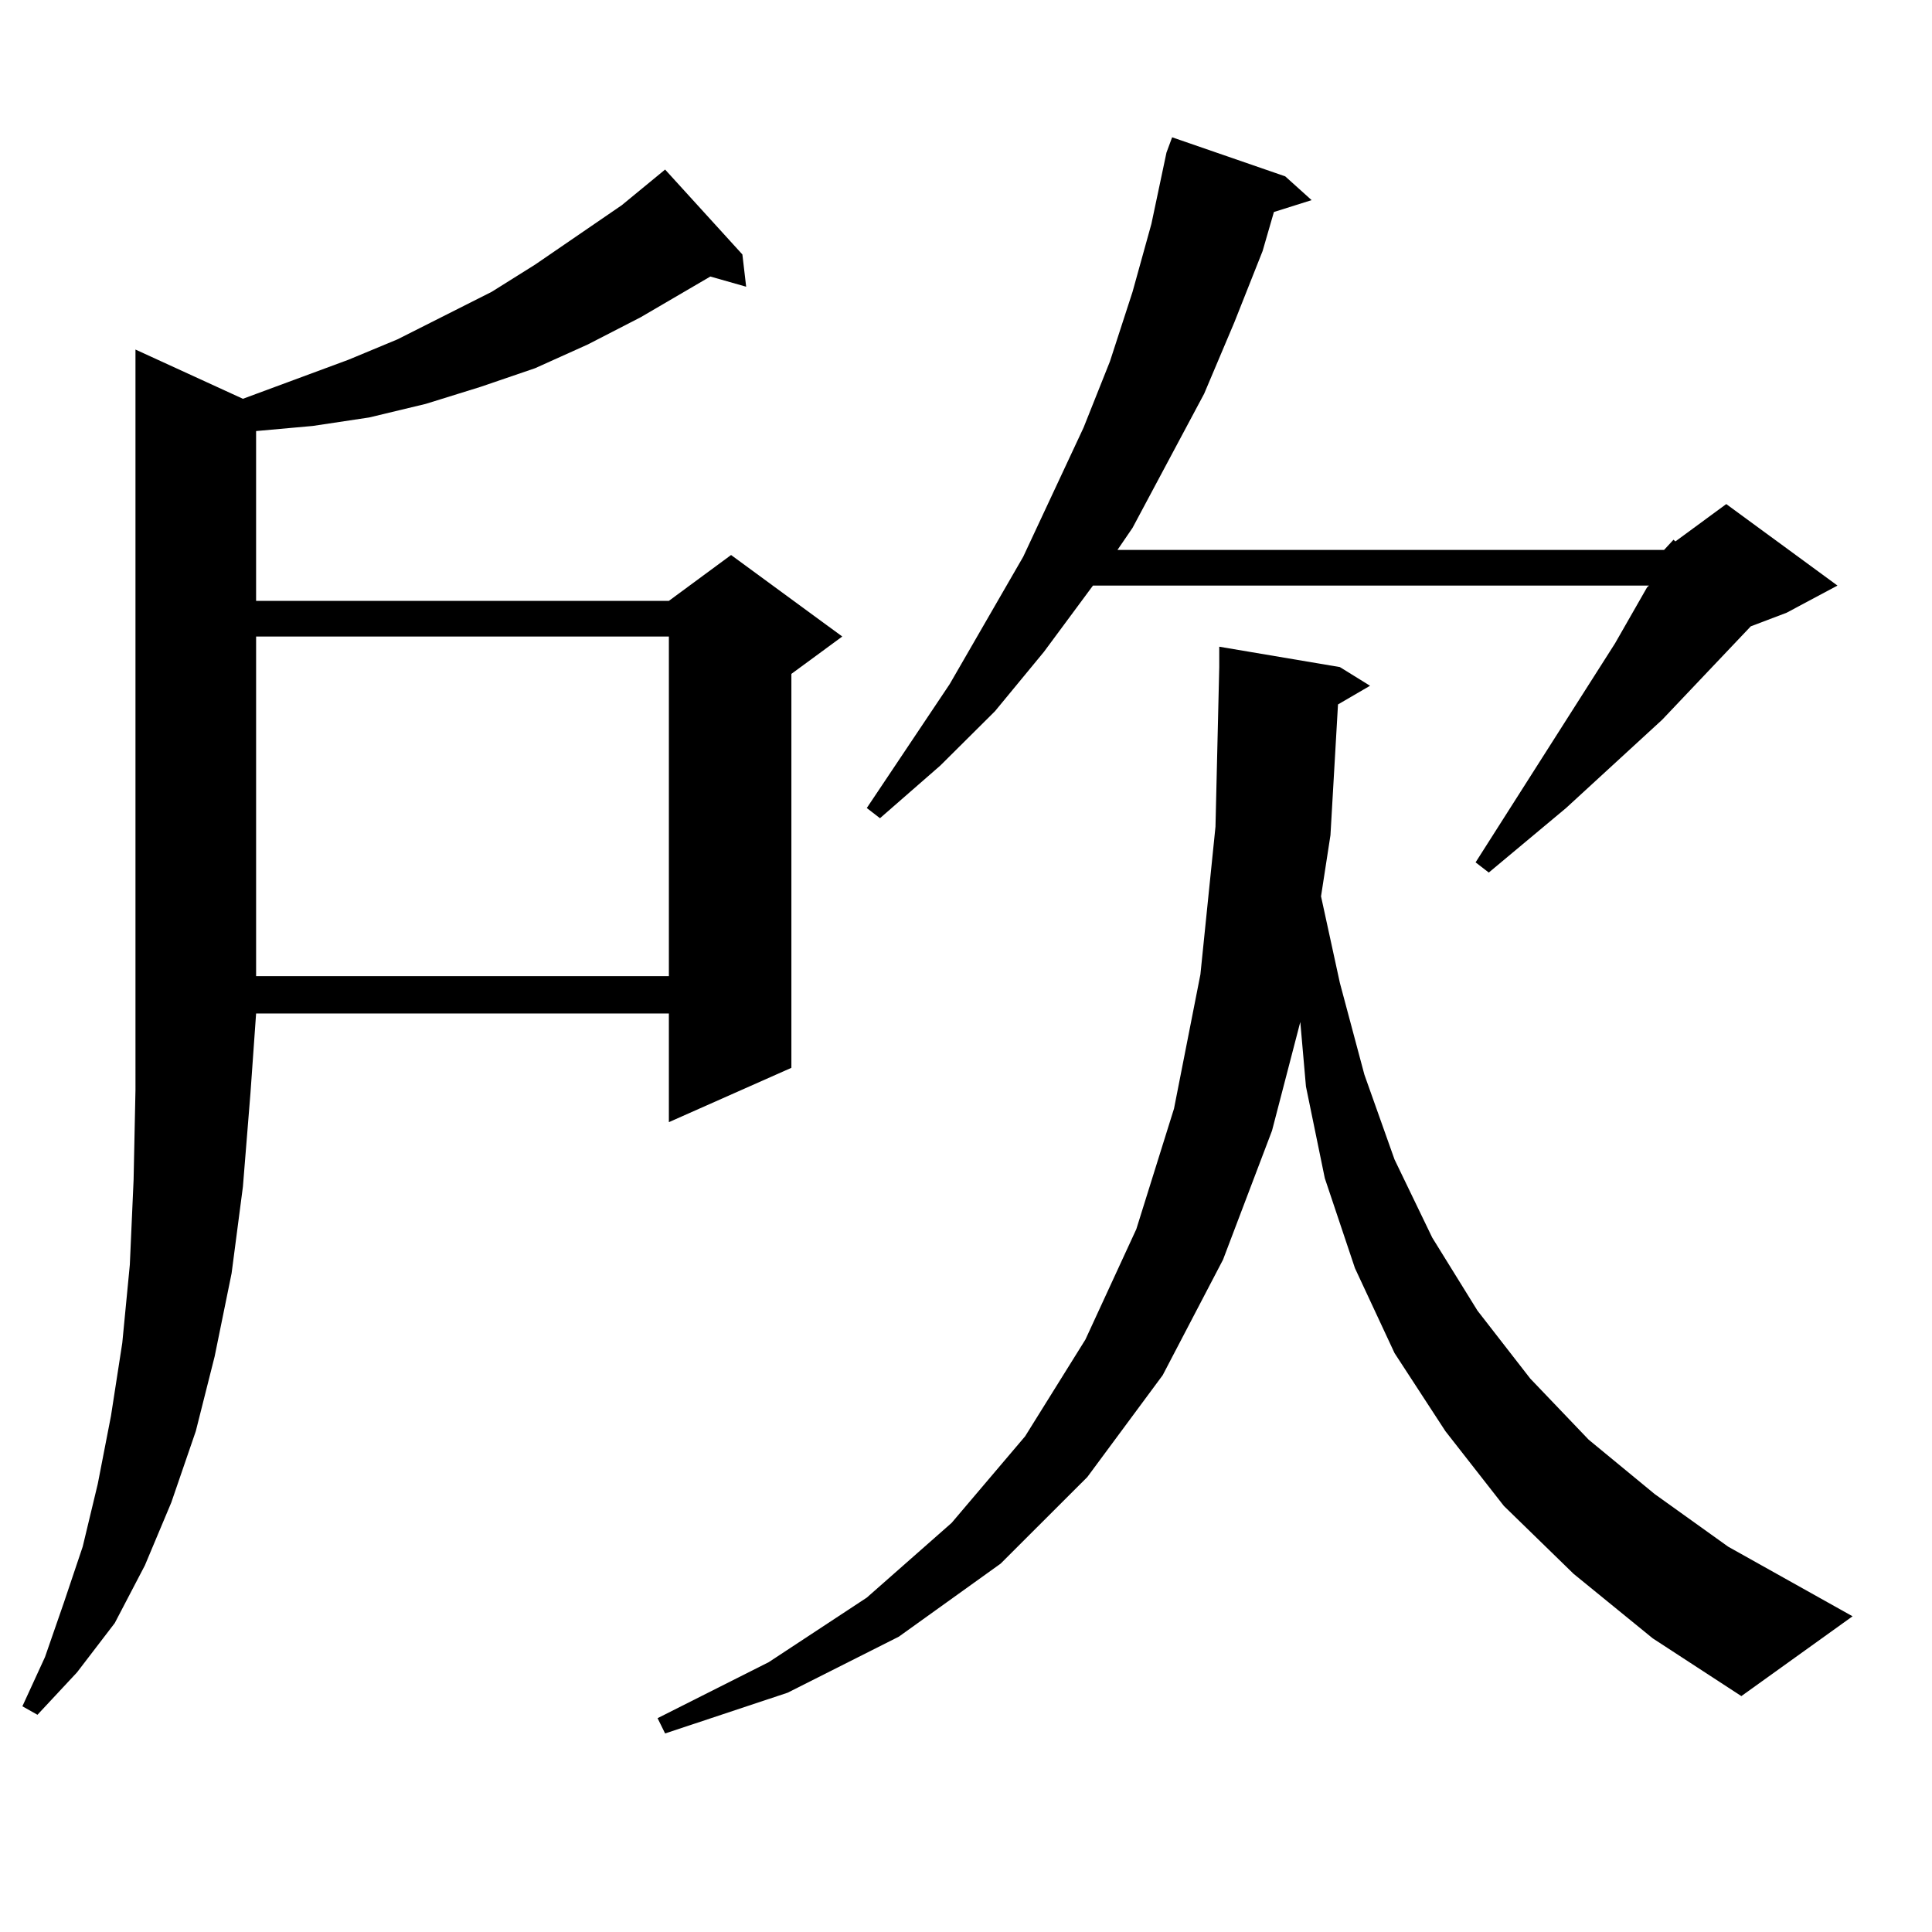 <?xml version="1.0" encoding="utf-8"?>
<!-- Generator: Adobe Illustrator 16.0.0, SVG Export Plug-In . SVG Version: 6.00 Build 0)  -->
<!DOCTYPE svg PUBLIC "-//W3C//DTD SVG 1.1//EN" "http://www.w3.org/Graphics/SVG/1.1/DTD/svg11.dtd">
<svg version="1.1" id="图层_1" xmlns="http://www.w3.org/2000/svg" xmlns:xlink="http://www.w3.org/1999/xlink" x="0px" y="0px"
	 width="1000px" height="1000px" viewBox="0 0 1000 1000" enable-background="new 0 0 1000 1000" xml:space="preserve">
<path d="M125.729,206.414l54.633-20.215l25.365-10.547l48.779-24.609l22.438-14.063l44.877-30.762l22.438-18.457l39.999,43.945
	l1.951,16.699l-18.536-5.273l-36.097,21.094l-27.316,14.063l-27.316,12.305l-28.292,9.668l-28.292,8.789l-29.268,7.031
	l-29.268,4.395l-29.268,2.637v87.891h213.653l32.194-23.73l57.56,42.188l-26.341,19.336v203.906l-63.413,28.125v-56.25H132.558
	l-2.927,41.309l-3.902,48.34l-5.854,44.824l-8.78,43.066l-9.756,38.672l-12.683,36.914l-13.658,32.52l-15.609,29.883l-19.512,25.488
	L19.39,887.566l-7.805-4.395l11.707-25.488l9.756-28.125l9.756-29.004l7.805-32.52l6.829-35.156l5.854-37.793l3.902-40.43
	l1.951-43.945l0.976-46.582V514.91V180.926L125.729,206.414z M132.558,329.461v175.781h213.653V329.461H132.558z M692.544,364.617
	l-3.902,67.676l-4.878,31.641l9.756,44.824l12.683,47.461l15.609,43.945l19.512,40.43l23.414,37.793l27.316,35.156l30.243,31.641
	l34.146,28.125l38.048,27.246l64.389,36.035l-57.56,41.309l-45.853-29.883l-40.975-33.398l-36.097-35.156l-30.243-38.672
	l-26.341-40.43l-20.487-43.945l-15.609-46.582l-9.756-47.461l-2.927-33.398l-14.634,56.25l-25.365,66.797l-31.219,59.766
	l-39.023,52.734l-44.877,44.824l-52.682,37.793l-57.56,29.004l-63.413,21.094l-3.902-7.91l57.56-29.004l50.73-33.398l43.901-38.672
	l38.048-44.824l31.219-50.098l26.341-57.129l19.512-62.402l13.658-69.434l7.805-76.465l1.951-82.617v-10.547l62.438,10.547
	l15.609,9.668L692.544,364.617z M861.32,284.637l4.878-5.273l0.976,0.879l26.341-19.336l57.56,42.188l-26.341,14.063l-18.536,7.031
	l-45.853,48.34L810.59,418.23l-39.999,33.398l-6.829-5.273l72.193-113.379l16.585-29.004l0.976-0.879H565.718l-25.365,34.277
	l-25.365,30.762l-28.292,28.125l-31.219,27.246l-6.829-5.273l42.926-64.16l38.048-65.918l31.219-66.797l13.658-34.277l11.707-36.035
	l9.756-35.156l7.805-36.914l2.927-7.91l58.535,20.215l13.658,12.305l-19.512,6.152l-5.854,20.215l-14.634,36.914l-15.609,36.914
	l-37.072,69.434l-7.805,11.426H861.32z"/>
</svg>
